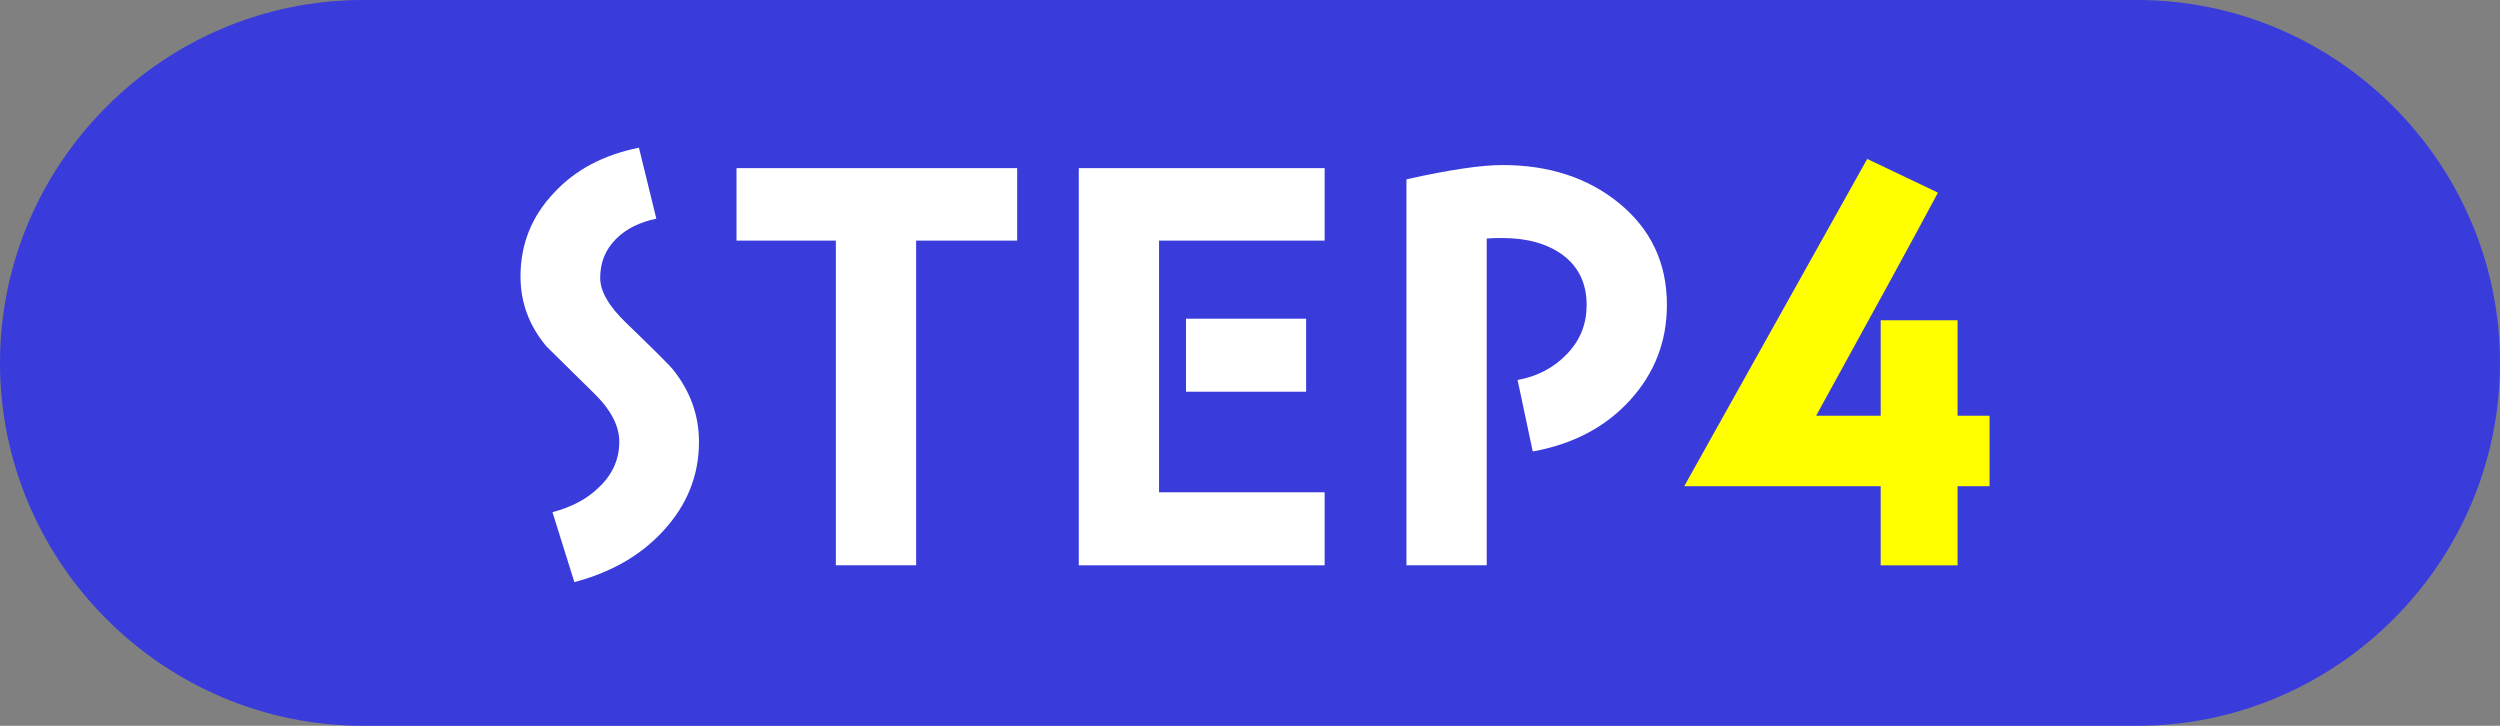 <?xml version="1.0" encoding="UTF-8"?>
<svg id="_レイヤー_1" data-name="レイヤー 1" xmlns="http://www.w3.org/2000/svg" width="124" height="36" viewBox="0 0 124 36">
  <rect x="0" y="0" width="124" height="36" fill="#808080" stroke="none"/>
  <defs>
    <style>
      .cls-1 {
        fill: #fff;
      }

      .cls-2 {
        fill: #ff0;
      }

      .cls-3 {
        fill: #393cdb;
      }
    </style>
  </defs>
  <path class="cls-3" d="M124,18c0,9.9-8.1,18-18,18H18C8.1,36,0,27.9,0,18h0C0,8.1,8.1,0,18,0h88c9.9,0,18,8.1,18,18h0Z"/>
  <g>
    <path class="cls-1" d="M32.887,26.342c-1.114,1.215-2.589,2.051-4.398,2.532l-1.086-3.469c.947-.253,1.726-.658,2.311-1.241.668-.632,1.003-1.392,1.003-2.253,0-.786-.418-1.596-1.281-2.431l-2.339-2.305c-.863-1.038-1.28-2.177-1.28-3.469,0-1.595.557-2.987,1.67-4.152,1.058-1.14,2.45-1.874,4.204-2.228l.863,3.519c-.835.177-1.504.506-2.005,1.013-.529.532-.78,1.164-.78,1.924,0,.658.418,1.392,1.281,2.228,1.42,1.367,2.2,2.152,2.339,2.33.863,1.089,1.28,2.278,1.28,3.571,0,1.671-.585,3.139-1.782,4.431Z"/>
    <path class="cls-1" d="M45.44,11.934v16.104h-3.981V11.934h-4.928v-3.595h13.921v3.595h-5.012Z"/>
    <path class="cls-1" d="M53.508,28.038V8.339h12.194v3.595h-8.213v12.484h8.213v3.621h-12.194ZM58.826,19.429v-3.621h5.958v3.621h-5.958Z"/>
    <path class="cls-1" d="M80.84,19.86c-1.225,1.341-2.84,2.177-4.816,2.532l-.752-3.545c1.002-.177,1.837-.633,2.478-1.317.641-.683.947-1.469.947-2.406,0-1.089-.418-1.923-1.225-2.507-.752-.532-1.726-.81-2.951-.81-.251,0-.529,0-.78.026v16.205h-3.981V8.895c2.144-.481,3.731-.709,4.761-.709,2.311,0,4.232.633,5.763,1.873,1.587,1.292,2.394,2.963,2.394,5.064,0,1.823-.613,3.394-1.837,4.736Z"/>
    <path class="cls-2" d="M97.096,24.114v3.925h-3.814v-3.925h-9.744l9.076-16.231,3.508,1.672c-1.309,2.455-3.341,6.153-6.042,11.065h3.202v-4.735h3.814v4.735h1.587v3.495h-1.587Z"/>
  </g>
</svg>